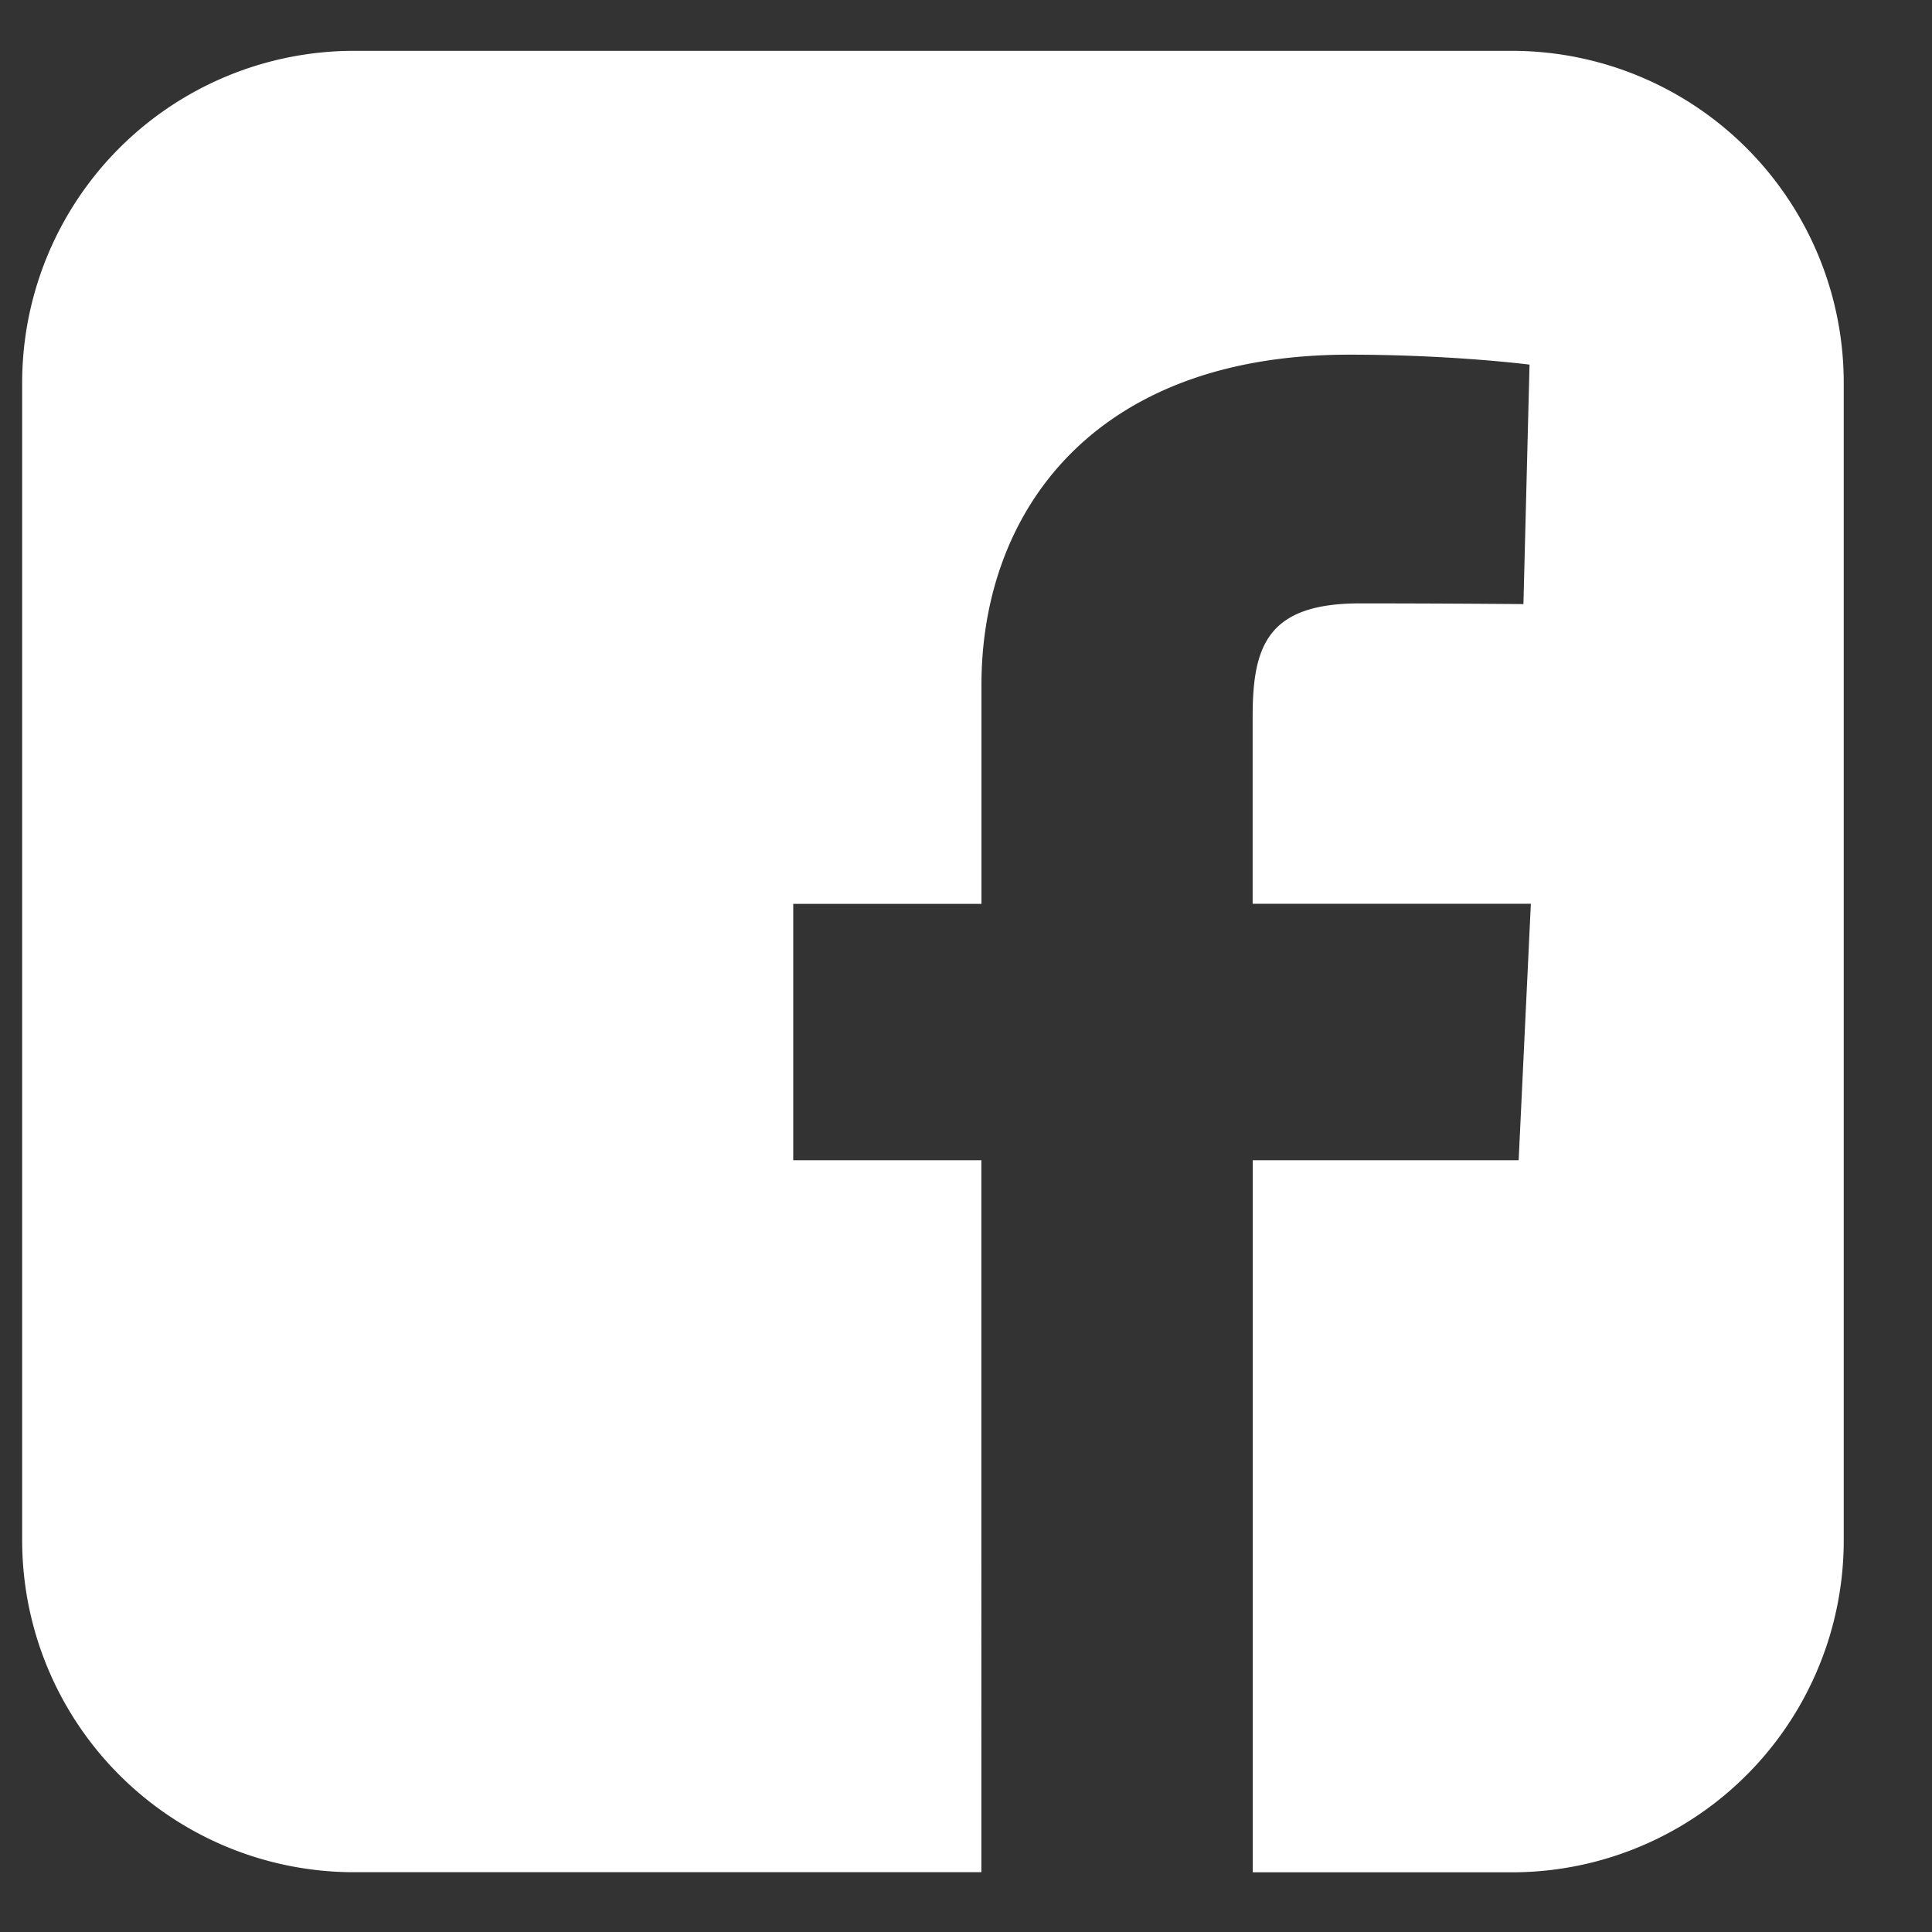 <svg xmlns="http://www.w3.org/2000/svg" width="19" height="19" viewBox="0 0 19 19"><rect x="0" y="0" width="19" height="19" fill="#333333" stroke="none"/><g><g><path fill="#fff" d="M3.49.5A3.264 3.264 0 0 0 .218 3.77v11.372a3.264 3.264 0 0 0 3.27 3.27h6.163V11.41H7.801V8.889h1.851V6.735c0-1.693 1.095-3.247 3.615-3.247 1.02 0 1.775.098 1.775.098l-.06 2.355s-.77-.007-1.609-.007c-.909 0-1.054.419-1.054 1.114v1.84h2.736l-.12 2.522H12.32v7.003h2.542a3.264 3.264 0 0 0 3.27-3.27V3.77A3.264 3.264 0 0 0 14.862.5z"/></g></g></svg>